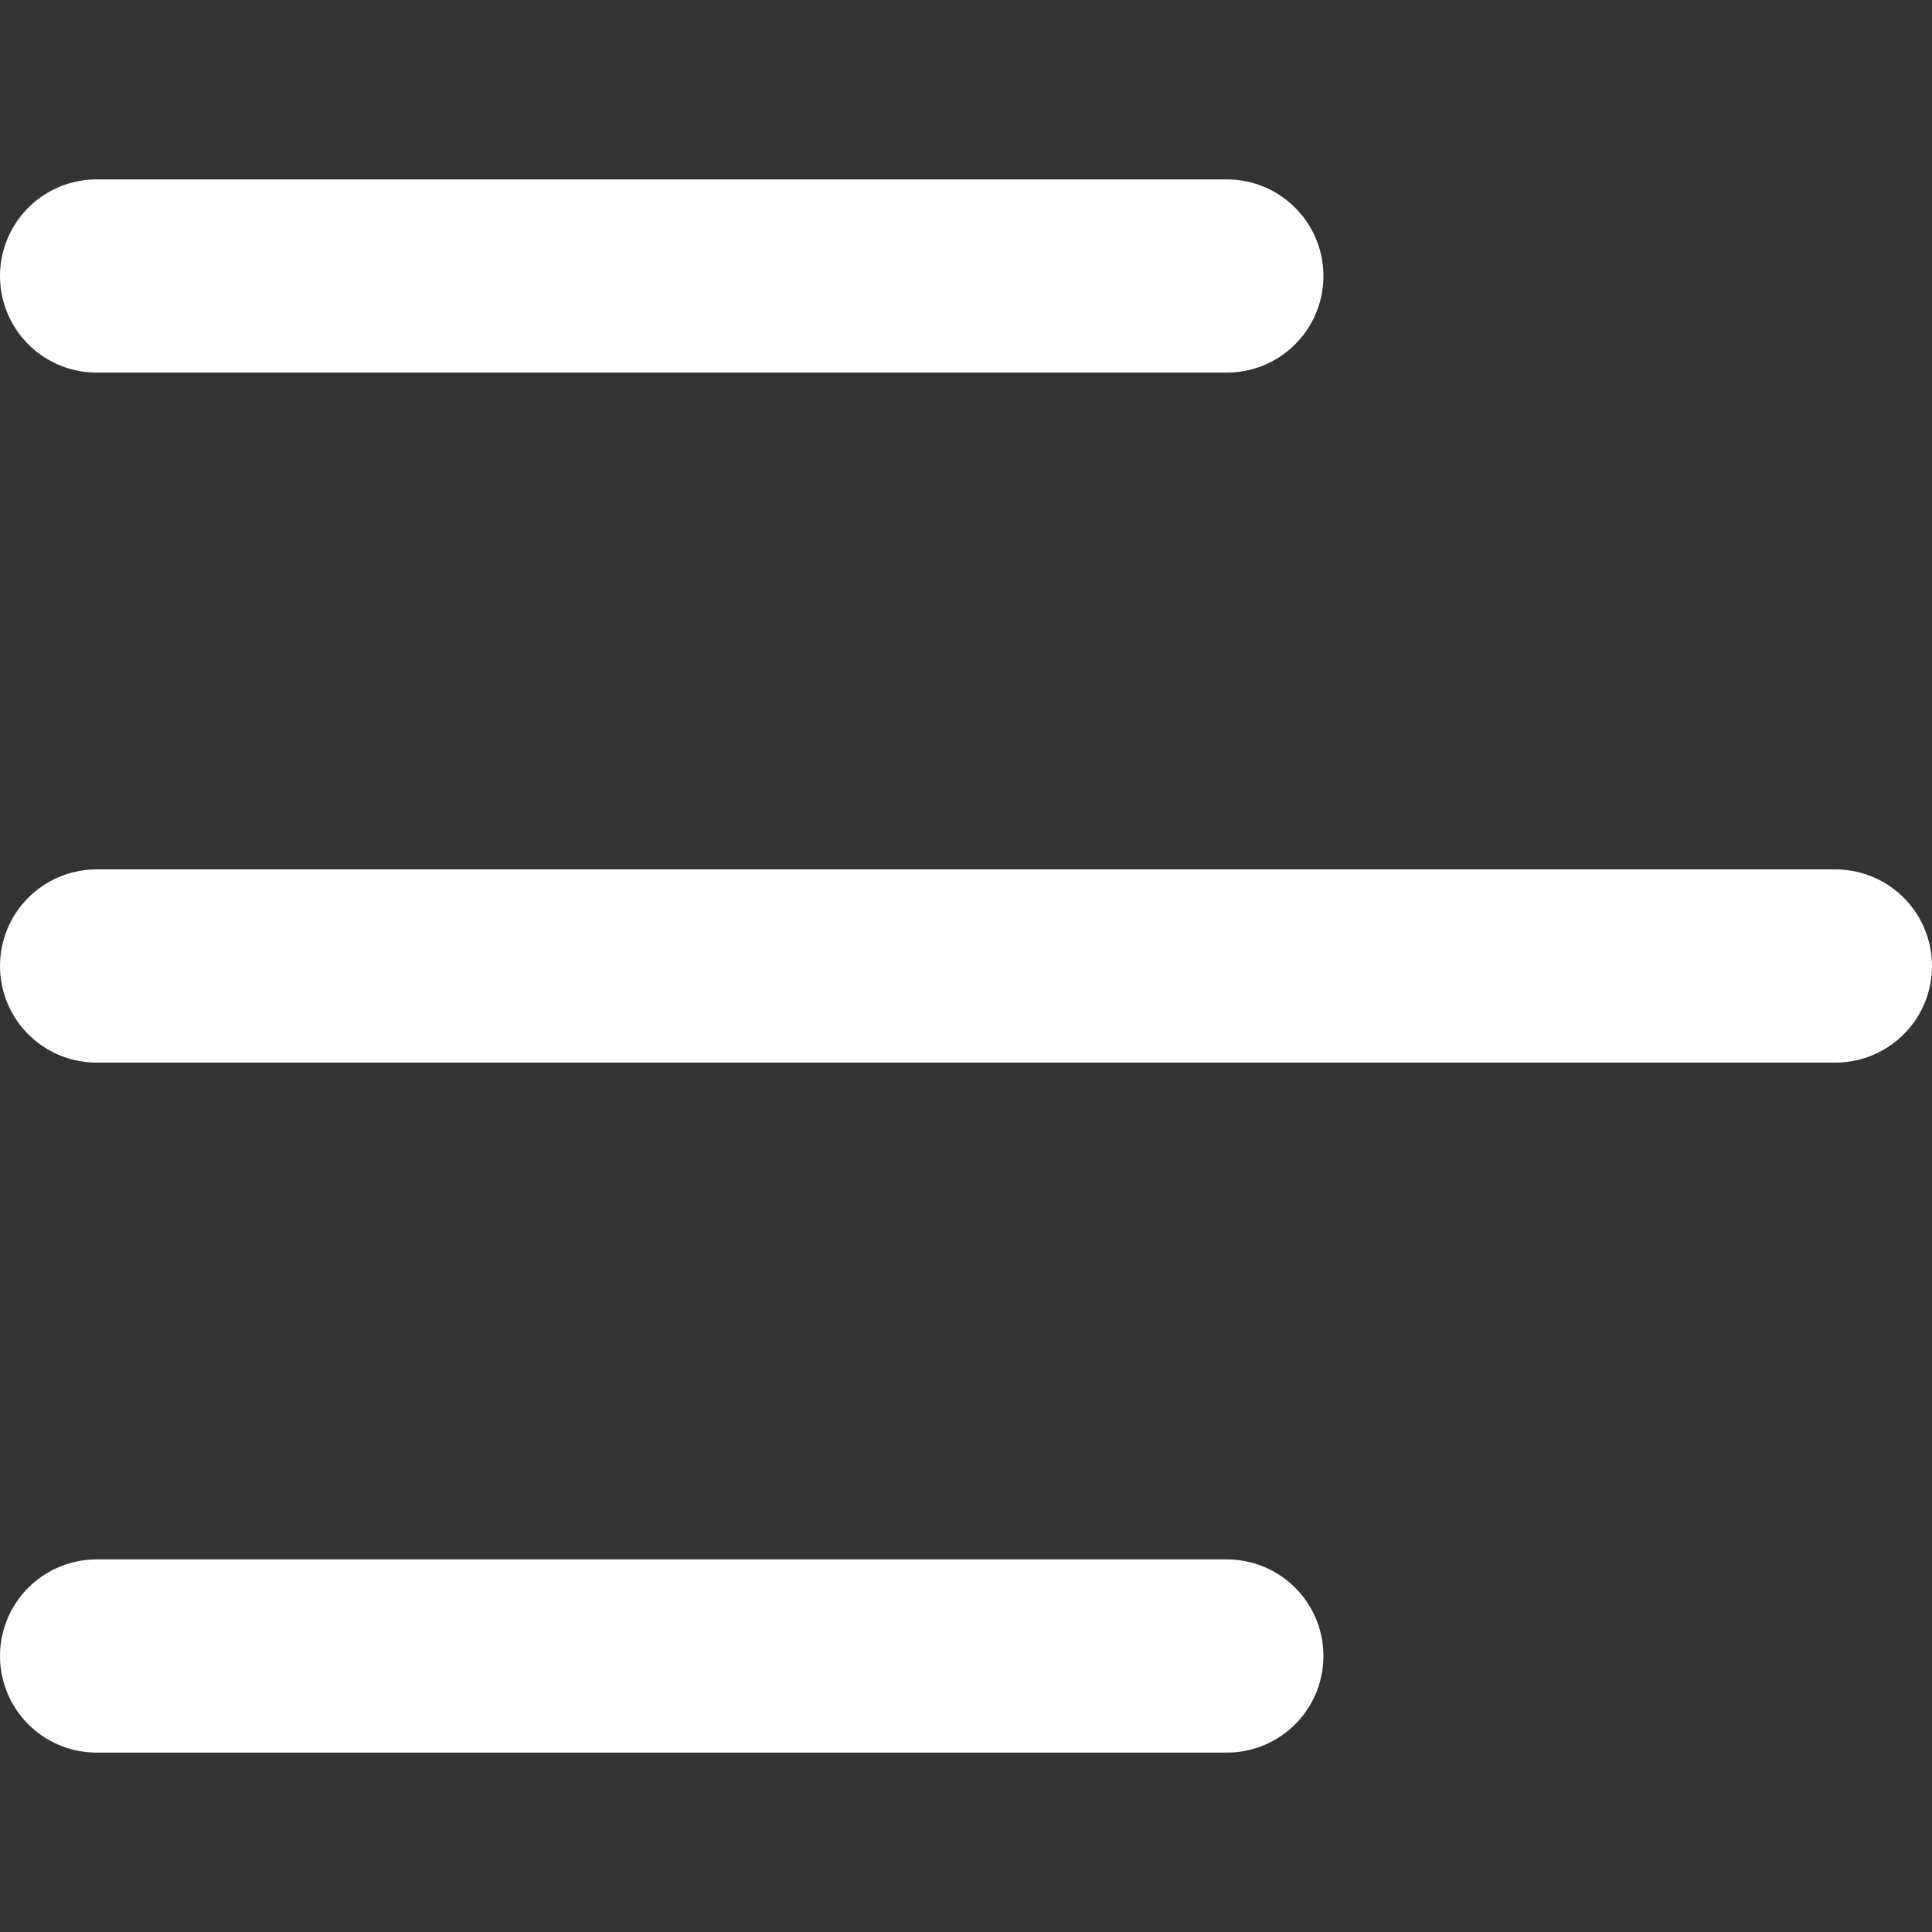 <svg viewBox="0 0 14 14" xmlns="http://www.w3.org/2000/svg">
    <rect x="0" y="0" width="14" height="14" fill="#333333" stroke="none"/>
    <g fill="none" stroke="#FFF" stroke-linecap="round" stroke-width="1.4">
        <path d="m.7 7h12.6"/>
        <path d="m.7 12h8.19"/>
        <path d="m.7 2h8.19"/>
    </g>
</svg>